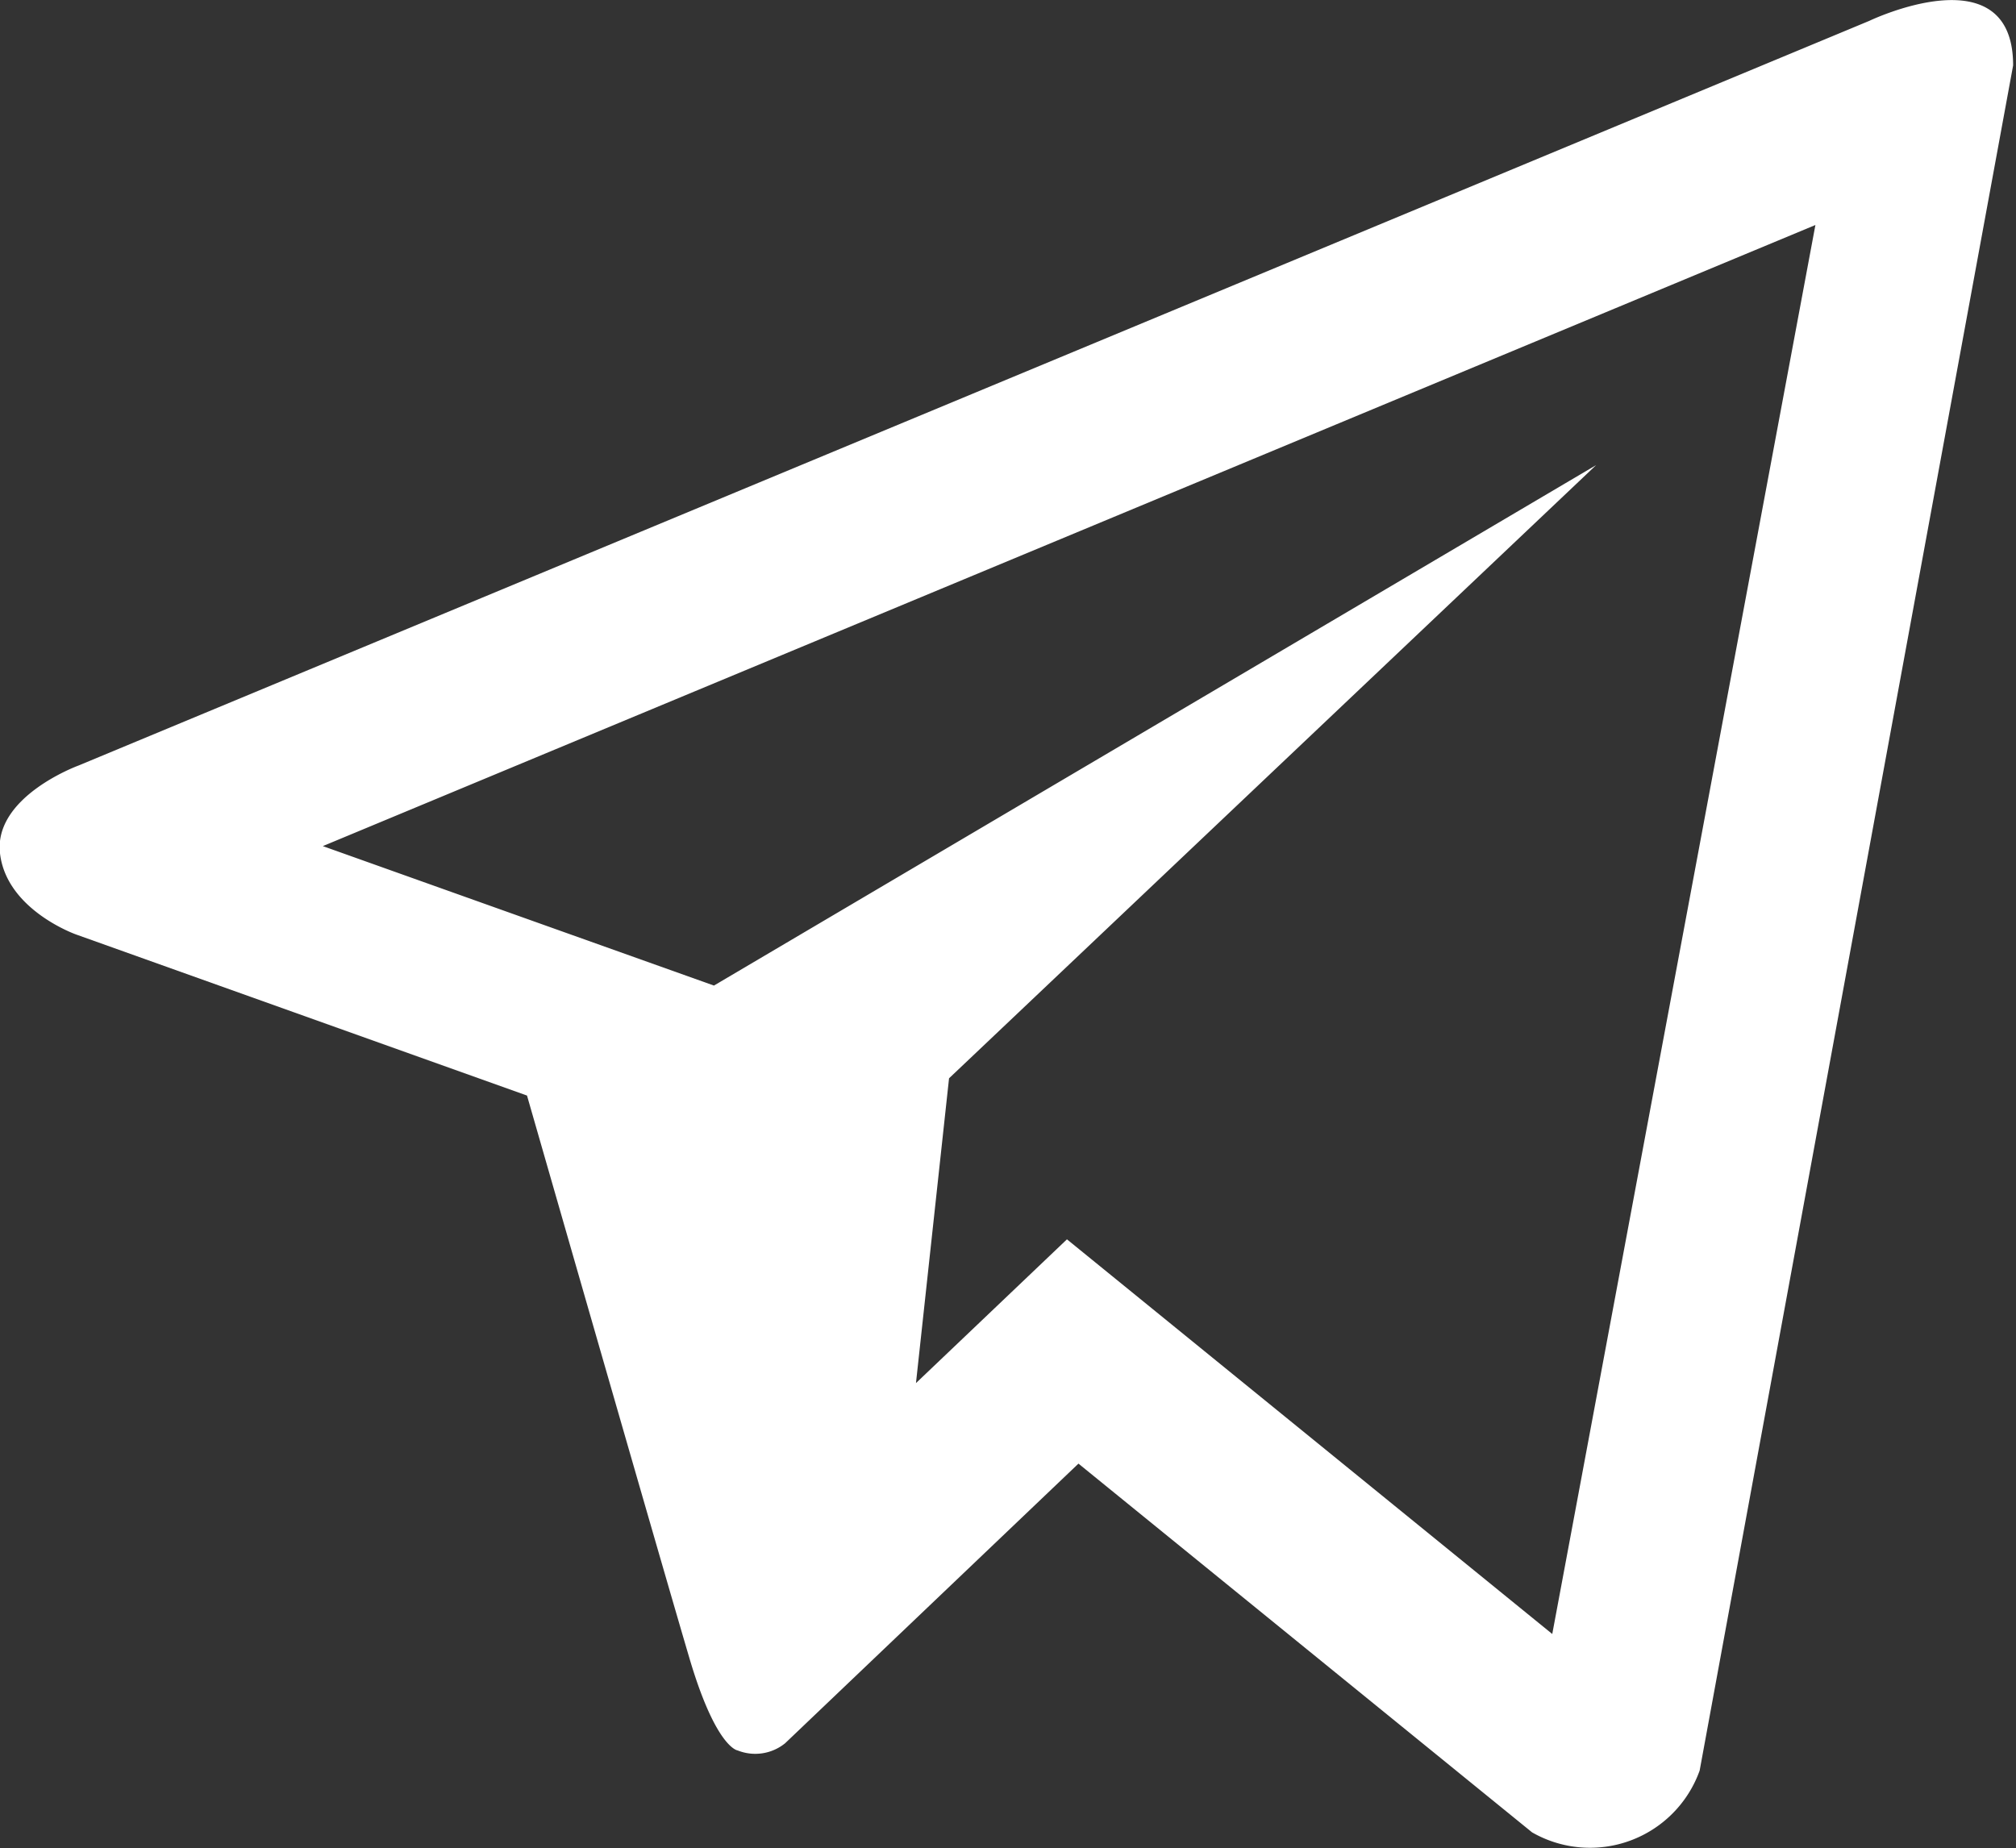 <svg xmlns="http://www.w3.org/2000/svg" viewBox="0 0 28.04 25.71"><rect x="0" y="0" width="28.04" height="25.71" fill="#333333" stroke="none"/><defs><style>.cls-1{fill:#fff;}</style></defs><title>icon-telegram_1</title><g id="Layer_2" data-name="Layer 2"><g id="Navigation_SIDE" data-name="Navigation SIDE"><path class="cls-1" d="M21.59,22.73l-6.75-5.49-2.1,2L13.2,15l9-8.53L9.93,13.71,4.49,11.77,25.25,3.13ZM26,.29,1.09,10.65S-.09,11.08,0,11.87,1.06,13,1.06,13l6.27,2.24s1.89,6.58,2.26,7.83.67,1.28.67,1.28a.66.66,0,0,0,.66-.1L15,20.36l6.31,5.13a1.62,1.62,0,0,0,2.33-.86L28,.91C28-.67,26,.29,26,.29Z"/></g></g></svg>